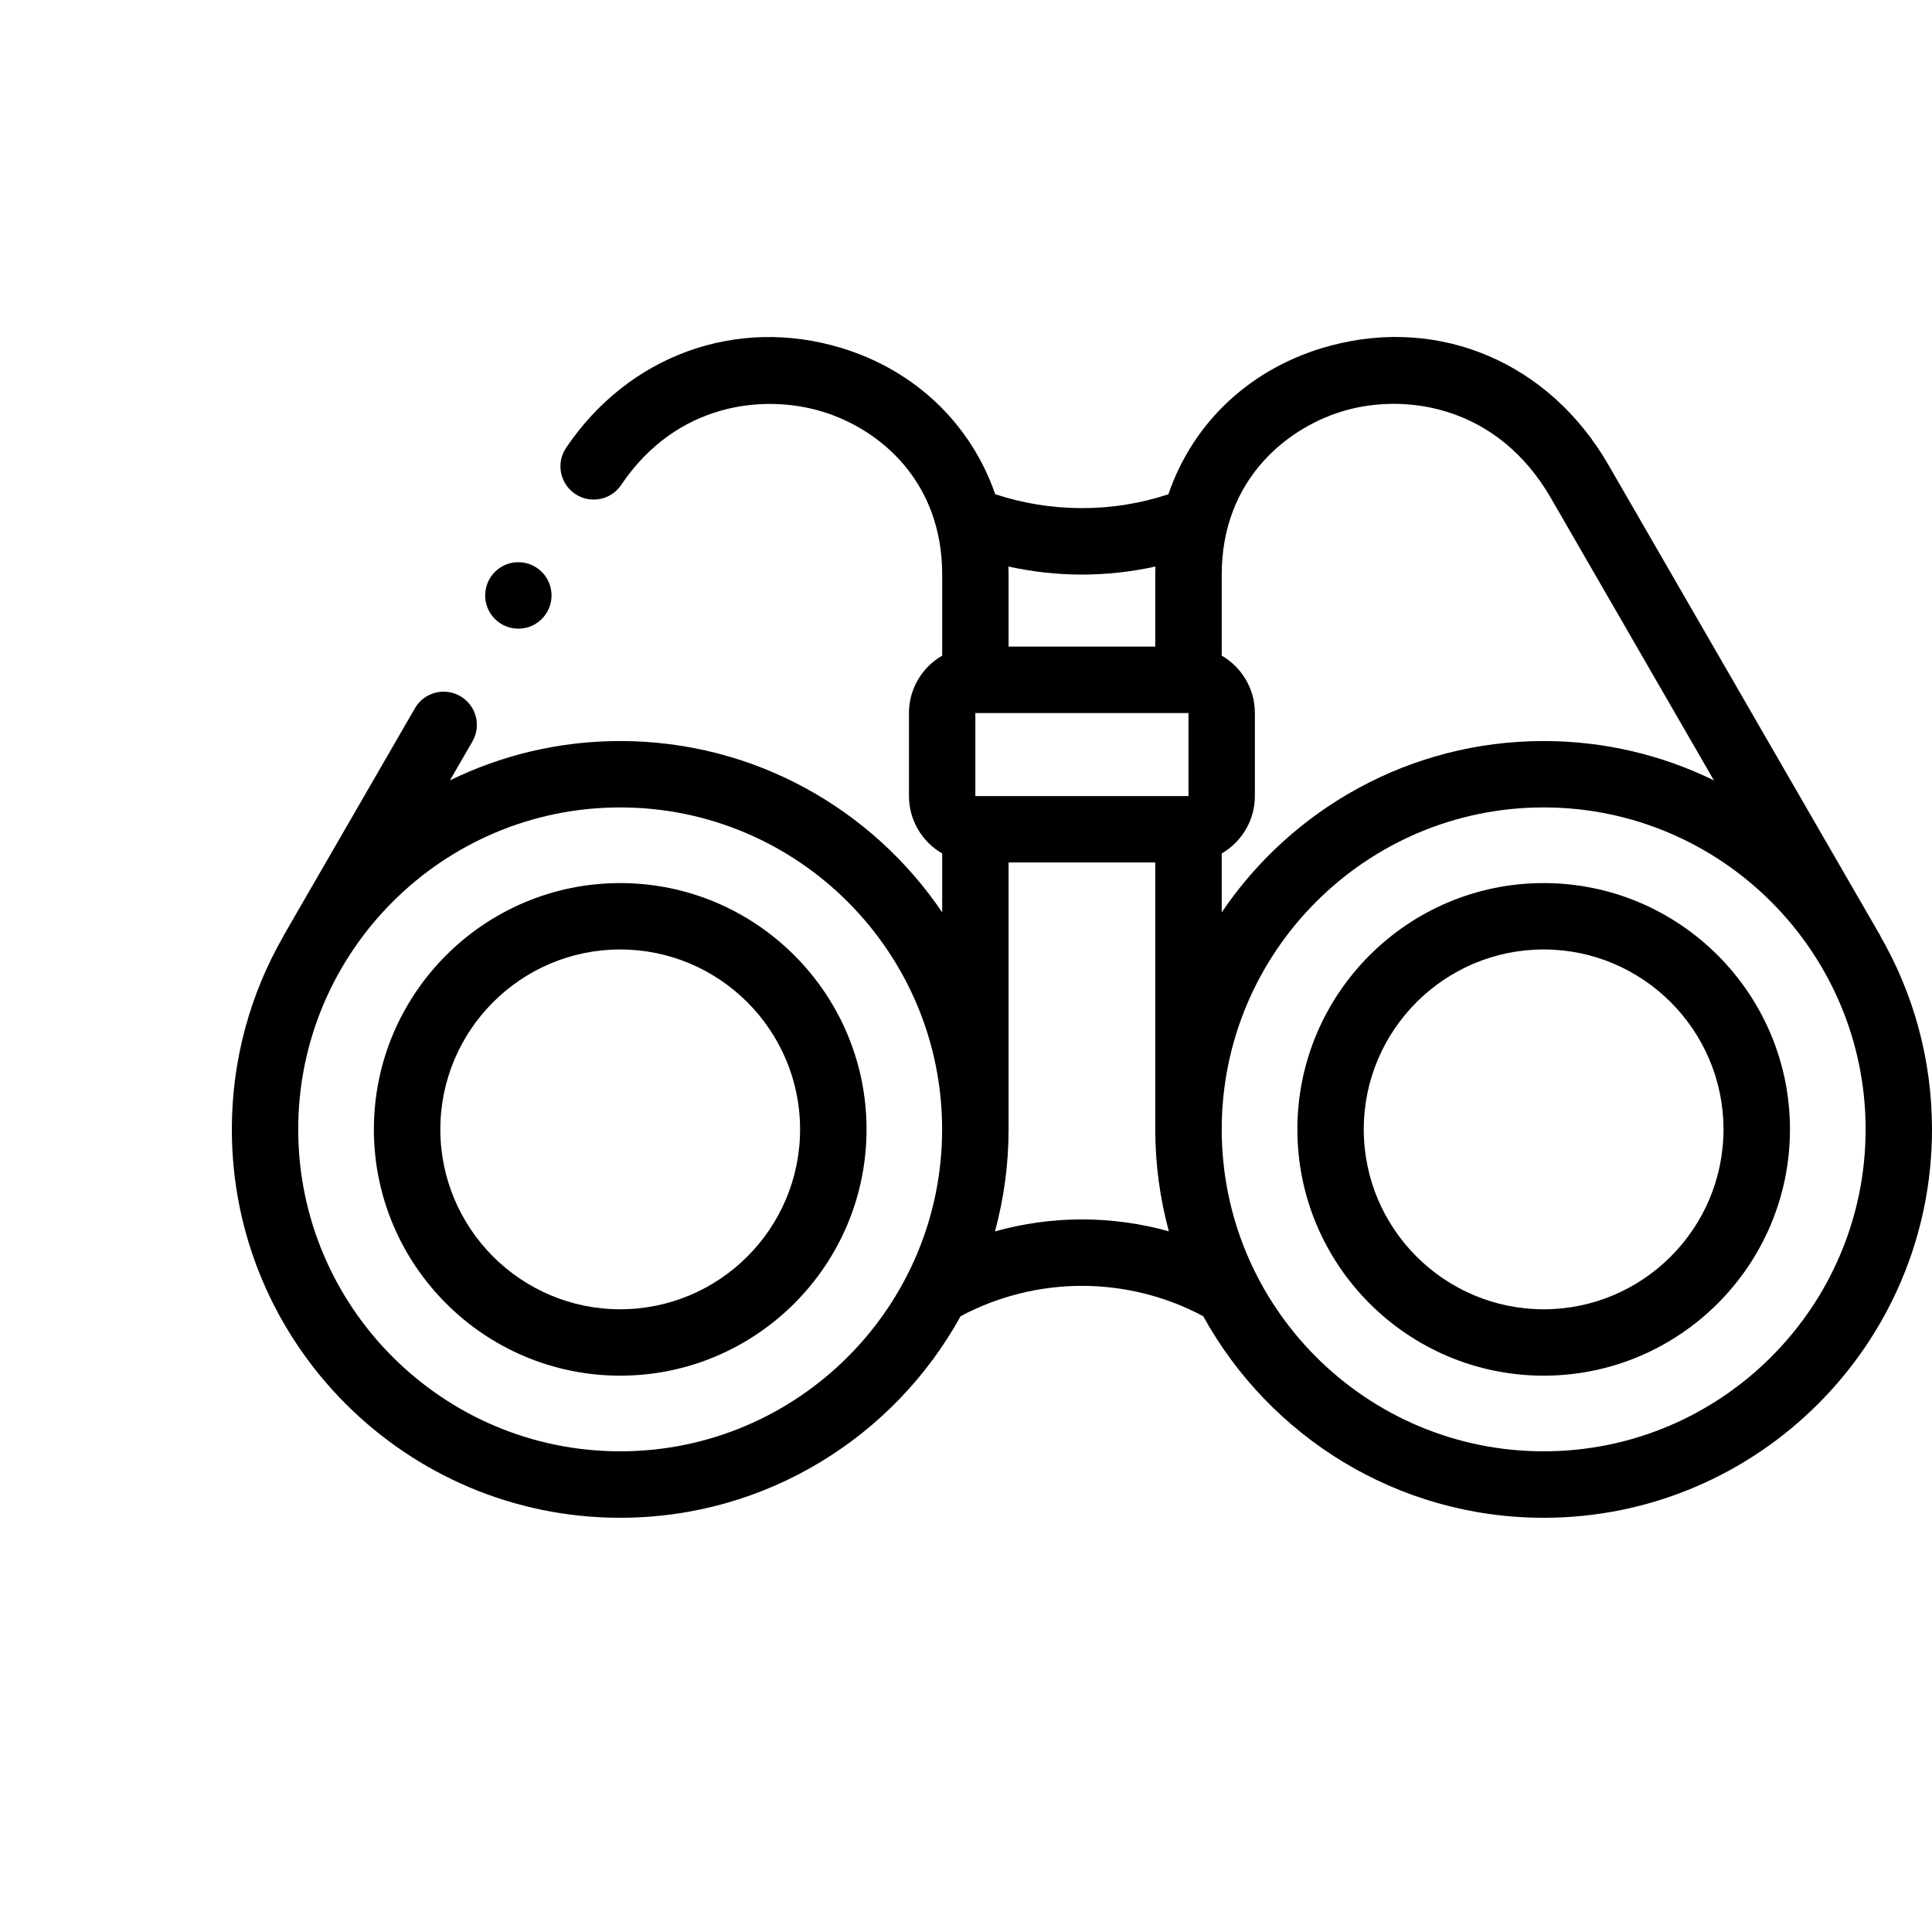 <svg width="25" height="25" viewBox="0 0 25 25" fill="none" xmlns="http://www.w3.org/2000/svg">
<g clip-path="url(#clip0_2_200)">
<path d="M8.025 11.427C6.268 11.427 4.838 12.857 4.838 14.614C4.838 16.372 6.268 17.801 8.025 17.801C9.783 17.801 11.213 16.372 11.213 14.614C11.213 12.857 9.783 11.427 8.025 11.427ZM8.025 16.942C6.742 16.942 5.698 15.898 5.698 14.614C5.698 13.331 6.742 12.286 8.025 12.286C9.309 12.286 10.353 13.331 10.353 14.614C10.353 15.898 9.309 16.942 8.025 16.942Z" fill="black"/>
<path d="M24.336 12.12C24.333 12.114 24.33 12.107 24.327 12.101L20.812 6.014C20.052 4.696 18.64 4.092 17.216 4.473C16.193 4.747 15.439 5.46 15.119 6.396C14.759 6.515 14.384 6.575 14 6.575C13.615 6.575 13.239 6.514 12.878 6.395C12.567 5.497 11.855 4.798 10.891 4.504C9.533 4.089 8.133 4.596 7.325 5.795C7.193 5.991 7.245 6.258 7.442 6.391C7.639 6.524 7.906 6.472 8.038 6.275C8.757 5.207 9.889 5.097 10.64 5.326C11.39 5.555 12.192 6.23 12.192 7.437V8.484C11.935 8.632 11.762 8.909 11.762 9.227V10.301C11.762 10.618 11.935 10.895 12.192 11.044V11.806C11.288 10.469 9.757 9.589 8.026 9.589C7.236 9.589 6.488 9.772 5.822 10.098L6.113 9.595C6.232 9.389 6.161 9.127 5.956 9.008C5.75 8.889 5.487 8.96 5.369 9.165L3.673 12.101C3.67 12.107 3.667 12.114 3.664 12.12C3.242 12.855 3 13.707 3 14.614C3 17.385 5.254 19.64 8.025 19.64C9.921 19.64 11.574 18.585 12.43 17.032C12.91 16.775 13.452 16.639 14 16.639C14.548 16.639 15.09 16.775 15.57 17.032C16.426 18.585 18.079 19.64 19.975 19.64C22.746 19.64 25 17.385 25 14.614C25 13.707 24.758 12.855 24.336 12.12ZM17.438 5.303C18.226 5.092 19.387 5.264 20.068 6.444L22.178 10.098C21.512 9.772 20.764 9.589 19.975 9.589C18.243 9.589 16.712 10.469 15.809 11.806V11.044C16.065 10.895 16.238 10.618 16.238 10.301V9.227C16.238 8.909 16.065 8.632 15.809 8.484V7.436C15.809 6.184 16.686 5.505 17.438 5.303ZM12.621 10.301L12.621 9.227H15.379V10.301H12.621ZM14 7.435C14.323 7.435 14.64 7.399 14.951 7.331C14.95 7.366 14.949 7.401 14.949 7.437V8.367H13.051V7.437C13.051 7.401 13.05 7.366 13.049 7.331C13.36 7.399 13.677 7.435 14 7.435ZM8.025 18.78C5.728 18.78 3.859 16.911 3.859 14.614C3.859 12.317 5.728 10.448 8.025 10.448C10.323 10.448 12.191 12.317 12.191 14.614C12.191 16.911 10.323 18.78 8.025 18.78ZM14 15.779C13.619 15.779 13.24 15.832 12.875 15.934C12.989 15.513 13.051 15.071 13.051 14.614V11.16H14.949V14.614C14.949 15.07 15.011 15.513 15.125 15.933C14.76 15.832 14.381 15.779 14 15.779ZM19.975 18.78C17.677 18.78 15.809 16.911 15.809 14.614C15.809 12.317 17.677 10.448 19.975 10.448C22.272 10.448 24.141 12.317 24.141 14.614C24.141 16.911 22.272 18.78 19.975 18.78Z" fill="black"/>
<path d="M19.975 11.427C18.217 11.427 16.788 12.857 16.788 14.614C16.788 16.372 18.217 17.801 19.975 17.801C21.732 17.801 23.162 16.372 23.162 14.614C23.162 12.857 21.732 11.427 19.975 11.427ZM19.975 16.942C18.691 16.942 17.647 15.898 17.647 14.614C17.647 13.331 18.691 12.286 19.975 12.286C21.258 12.286 22.302 13.331 22.302 14.614C22.302 15.898 21.258 16.942 19.975 16.942Z" fill="black"/>
<path d="M6.708 8.135C6.945 8.135 7.137 7.942 7.137 7.705C7.137 7.468 6.945 7.275 6.708 7.275H6.707C6.47 7.275 6.278 7.468 6.278 7.705C6.278 7.942 6.47 8.135 6.708 8.135Z" fill="black"/>
</g>
<defs>
<clipPath id="clip0_2_200">
<rect width="22" height="22" fill="white" transform="translate(3 1)"/>
</clipPath>
</defs>
</svg>
